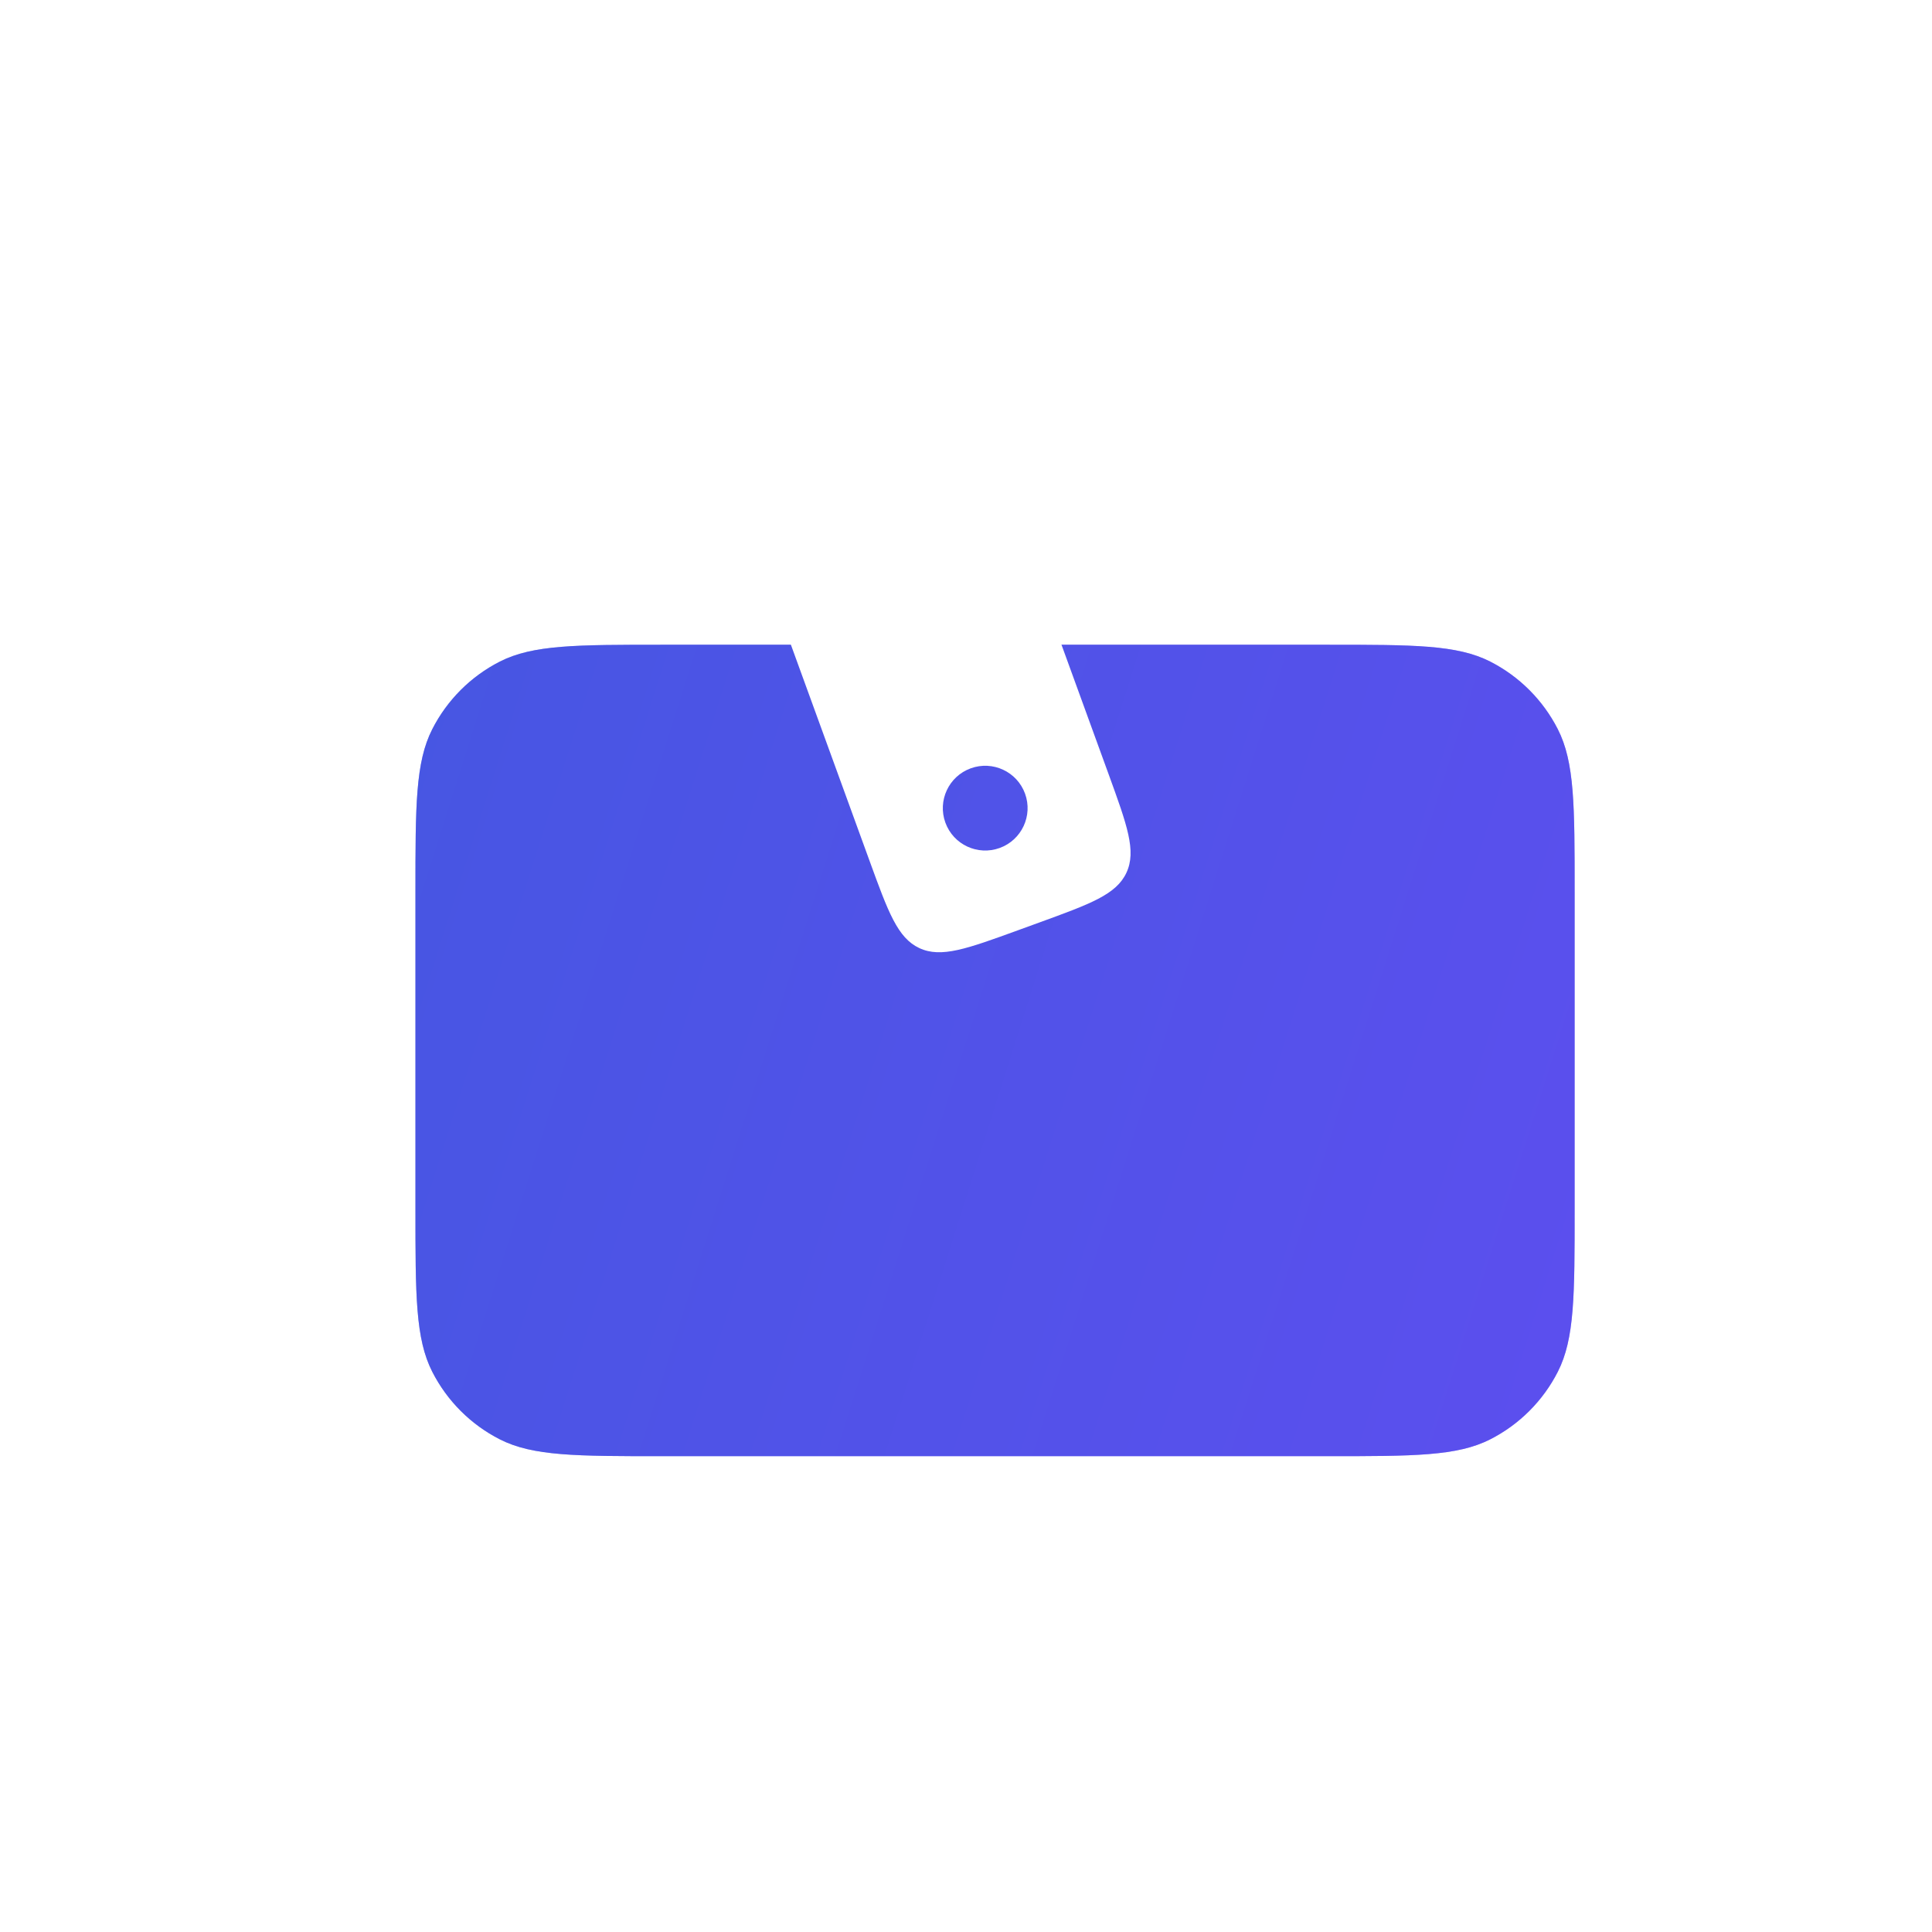 <svg width="64" height="64" viewBox="0 0 64 64" fill="none" xmlns="http://www.w3.org/2000/svg">
<path d="M0 12.308C0 5.51 5.51 -6.10352e-05 12.308 -6.10352e-05H51.692C58.49 -6.10352e-05 64 5.51 64 12.308V51.692C64 58.49 58.49 64 51.692 64H12.308C5.51 64 0 58.49 0 51.692V12.308Z" fill="white"/>
<g filter="url(#filter0_d_21959_491)">
<path d="M12.8 26.858C12.8 23.991 12.8 22.557 13.358 21.462C13.849 20.499 14.632 19.715 15.595 19.224C16.691 18.666 18.124 18.666 20.992 18.666H43.008C45.875 18.666 47.309 18.666 48.404 19.224C49.367 19.715 50.151 20.499 50.642 21.462C51.2 22.557 51.2 23.991 51.2 26.858V37.354C51.2 40.222 51.2 41.656 50.642 42.751C50.151 43.714 49.367 44.498 48.404 44.988C47.309 45.546 45.875 45.546 43.008 45.546H20.992C18.124 45.546 16.691 45.546 15.595 44.988C14.632 44.498 13.849 43.714 13.358 42.751C12.8 41.656 12.8 40.222 12.8 37.354V26.858Z" fill="url(#paint0_linear_21959_491)"/>
<path d="M12.8 26.858C12.8 23.991 12.8 22.557 13.358 21.462C13.849 20.499 14.632 19.715 15.595 19.224C16.691 18.666 18.124 18.666 20.992 18.666H43.008C45.875 18.666 47.309 18.666 48.404 19.224C49.367 19.715 50.151 20.499 50.642 21.462C51.2 22.557 51.2 23.991 51.2 26.858V37.354C51.2 40.222 51.2 41.656 50.642 42.751C50.151 43.714 49.367 44.498 48.404 44.988C47.309 45.546 45.875 45.546 43.008 45.546H20.992C18.124 45.546 16.691 45.546 15.595 44.988C14.632 44.498 13.849 43.714 13.358 42.751C12.8 41.656 12.8 40.222 12.8 37.354V26.858Z" fill="#383EDE" fill-opacity="0.5"/>
</g>
<path fill-rule="evenodd" clip-rule="evenodd" d="M25.22 18.666H34.184L36.721 25.638C37.34 27.339 37.65 28.19 37.314 28.911C36.978 29.631 36.127 29.941 34.426 30.56L33.728 30.814C32.027 31.433 31.176 31.743 30.455 31.407C29.735 31.071 29.425 30.22 28.806 28.519L25.22 18.666ZM33.117 28.09C33.845 27.825 34.221 27.019 33.956 26.291C33.691 25.562 32.885 25.187 32.156 25.452C31.428 25.717 31.052 26.523 31.317 27.251C31.582 27.98 32.388 28.355 33.117 28.09Z" fill="white"/>
<defs>
<filter id="filter0_d_21959_491" x="7.992" y="15.589" width="49.938" height="38.419" filterUnits="userSpaceOnUse" color-interpolation-filters="sRGB">
<feFlood flood-opacity="0" result="BackgroundImageFix"/>
<feColorMatrix in="SourceAlpha" type="matrix" values="0 0 0 0 0 0 0 0 0 0 0 0 0 0 0 0 0 0 127 0" result="hardAlpha"/>
<feOffset dx="0.962" dy="2.692"/>
<feGaussianBlur stdDeviation="2.885"/>
<feComposite in2="hardAlpha" operator="out"/>
<feColorMatrix type="matrix" values="0 0 0 0 0.698 0 0 0 0 0.671 0 0 0 0 1 0 0 0 1 0"/>
<feBlend mode="normal" in2="BackgroundImageFix" result="effect1_dropShadow_21959_491"/>
<feBlend mode="normal" in="SourceGraphic" in2="effect1_dropShadow_21959_491" result="shape"/>
</filter>
<linearGradient id="paint0_linear_21959_491" x1="13.97" y1="18.666" x2="55.543" y2="31.821" gradientUnits="userSpaceOnUse">
<stop stop-color="#576EE8"/>
<stop offset="1" stop-color="#8060FF"/>
</linearGradient>
</defs>
</svg>
